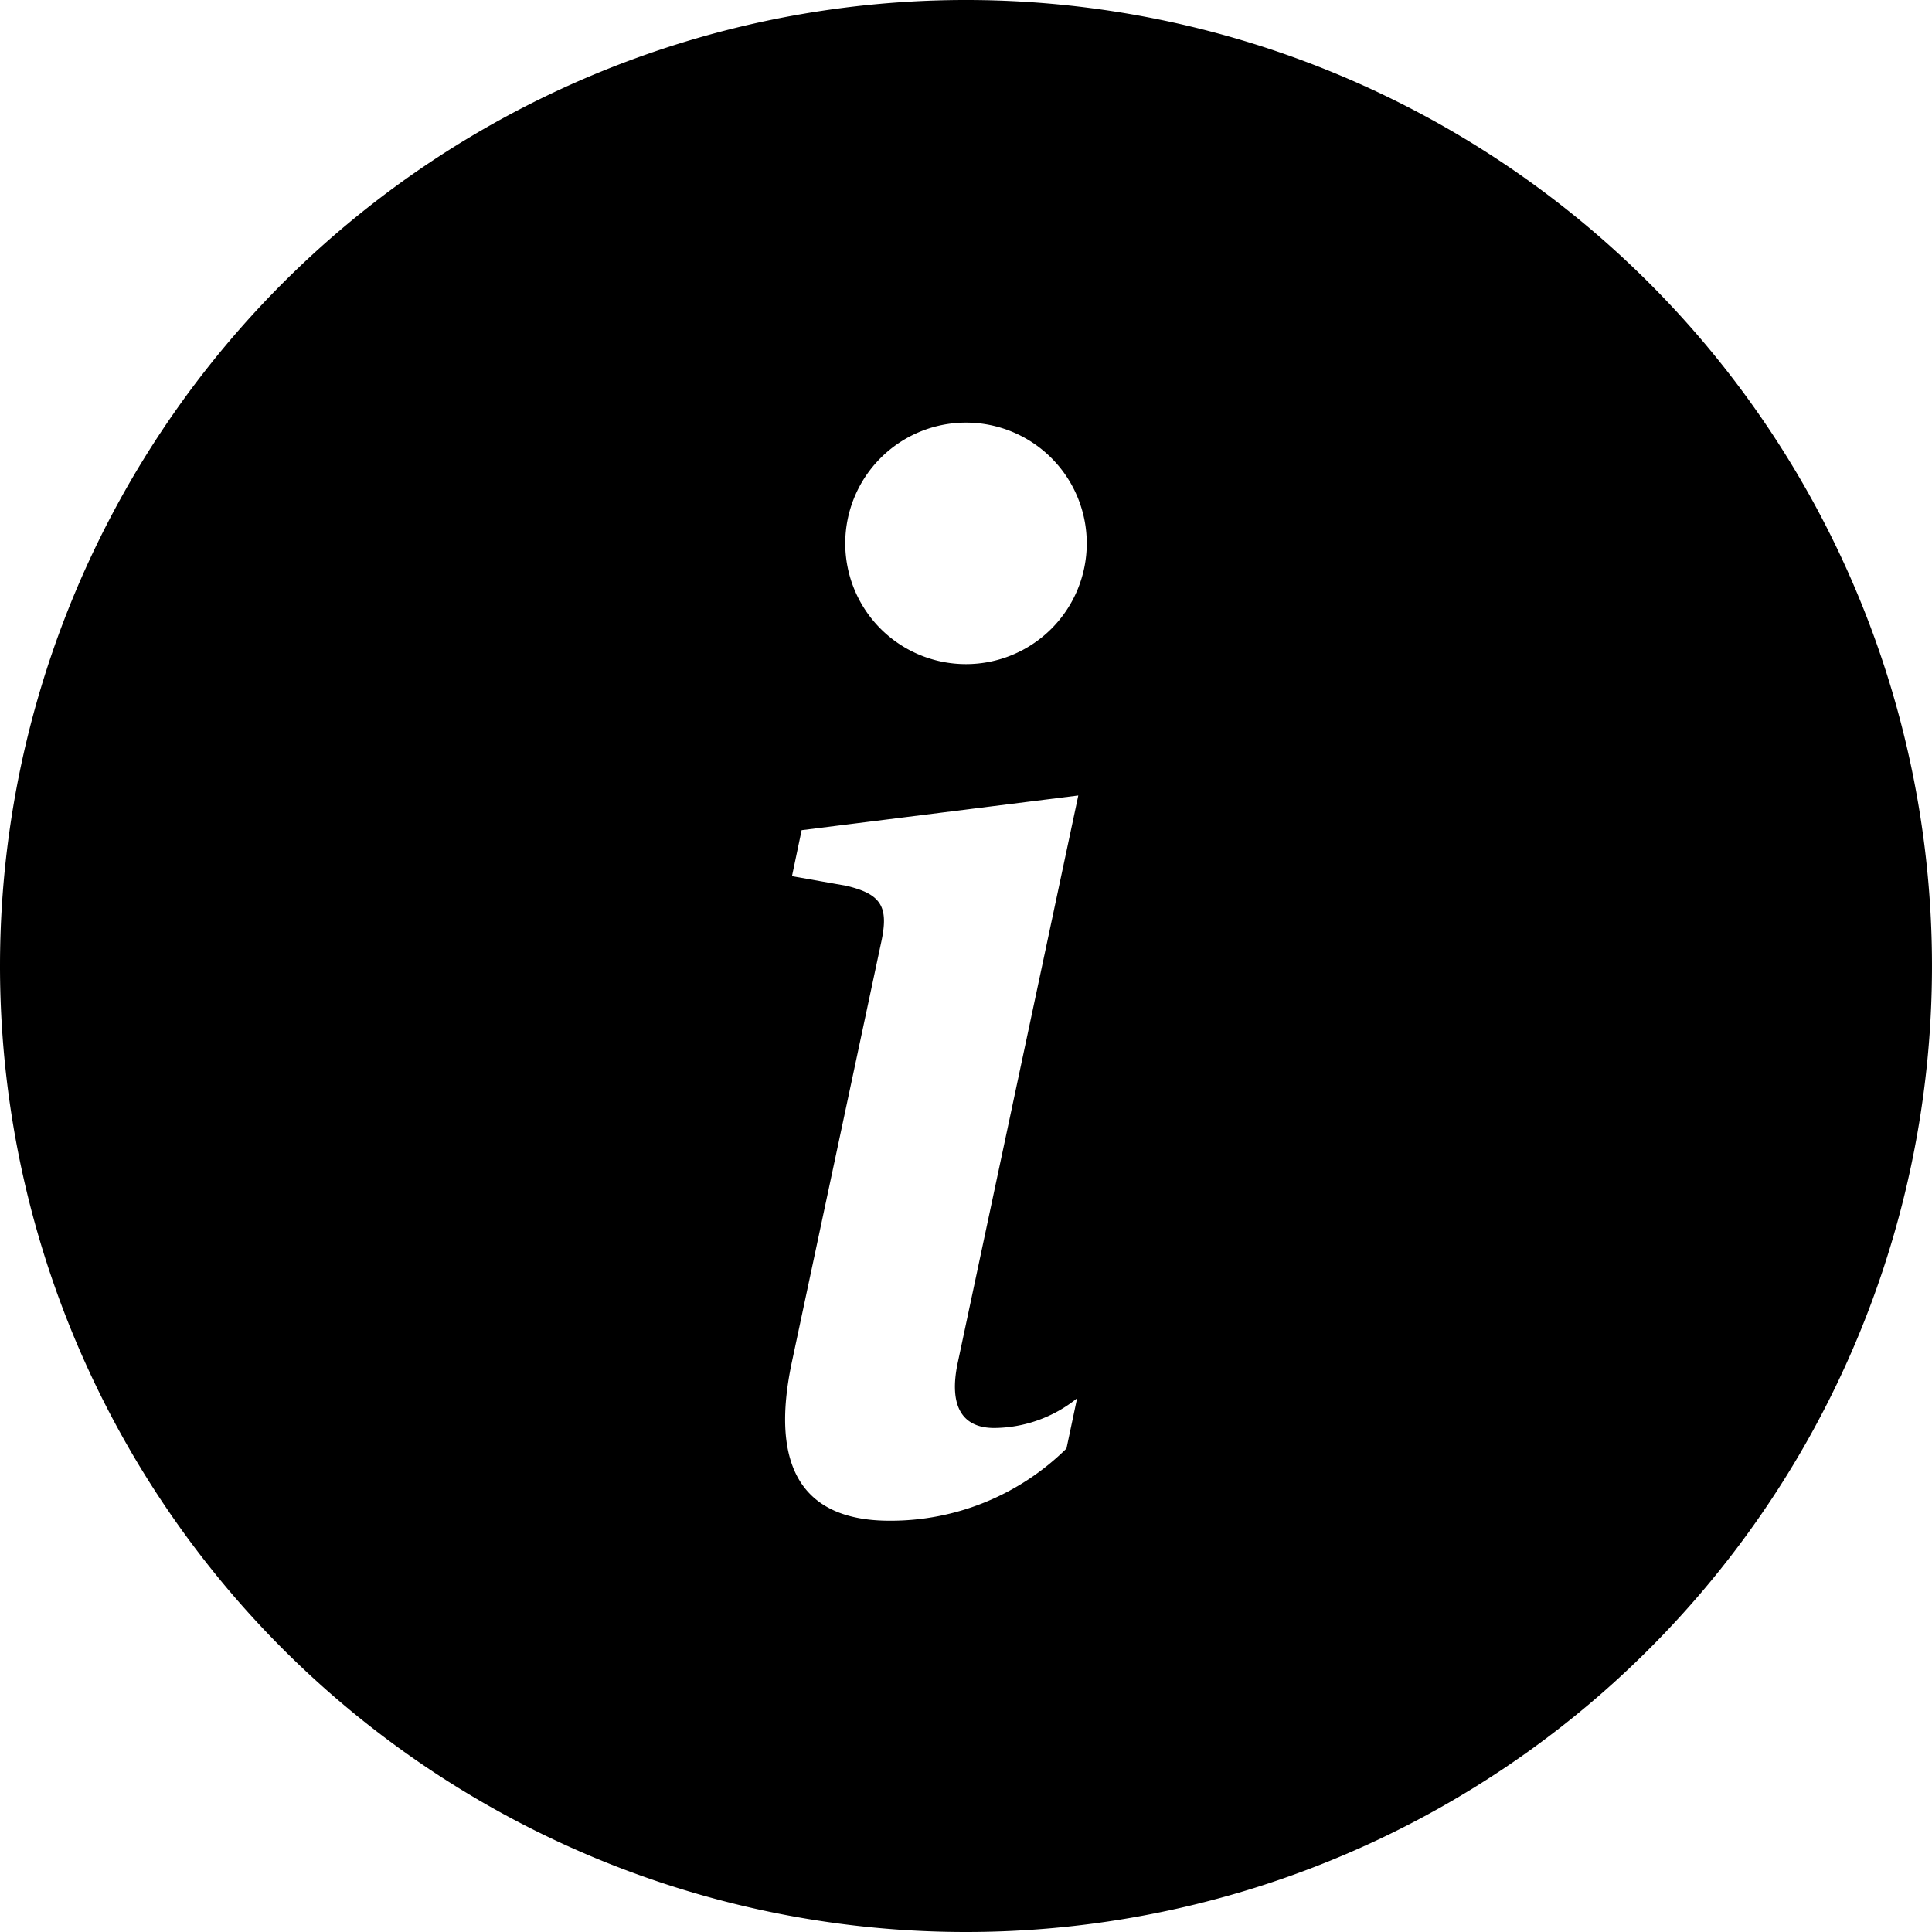 <svg id="info-circle-fill" xmlns="http://www.w3.org/2000/svg" width="40" height="40" viewBox="0 0 40 40">
  <g id="Gruppe_2215" data-name="Gruppe 2215">
    <path id="Pfad_1139" data-name="Pfad 1139" d="M20,40A20,20,0,1,0,0,20,20,20,0,0,0,20,40Zm2.325-23.53-2.5,11.763c-.175.85.073,1.332.76,1.332A2.765,2.765,0,0,0,22.3,28.95l-.22,1.04a5.177,5.177,0,0,1-3.662,1.495c-1.757,0-2.5-1.055-2.02-3.3l1.845-8.67c.16-.733.015-1-.718-1.175l-1.128-.2.2-.952,5.725-.718ZM20,13.75a2.5,2.5,0,1,1,2.5-2.5A2.5,2.5,0,0,1,20,13.75Z"/>
  </g>
</svg>
